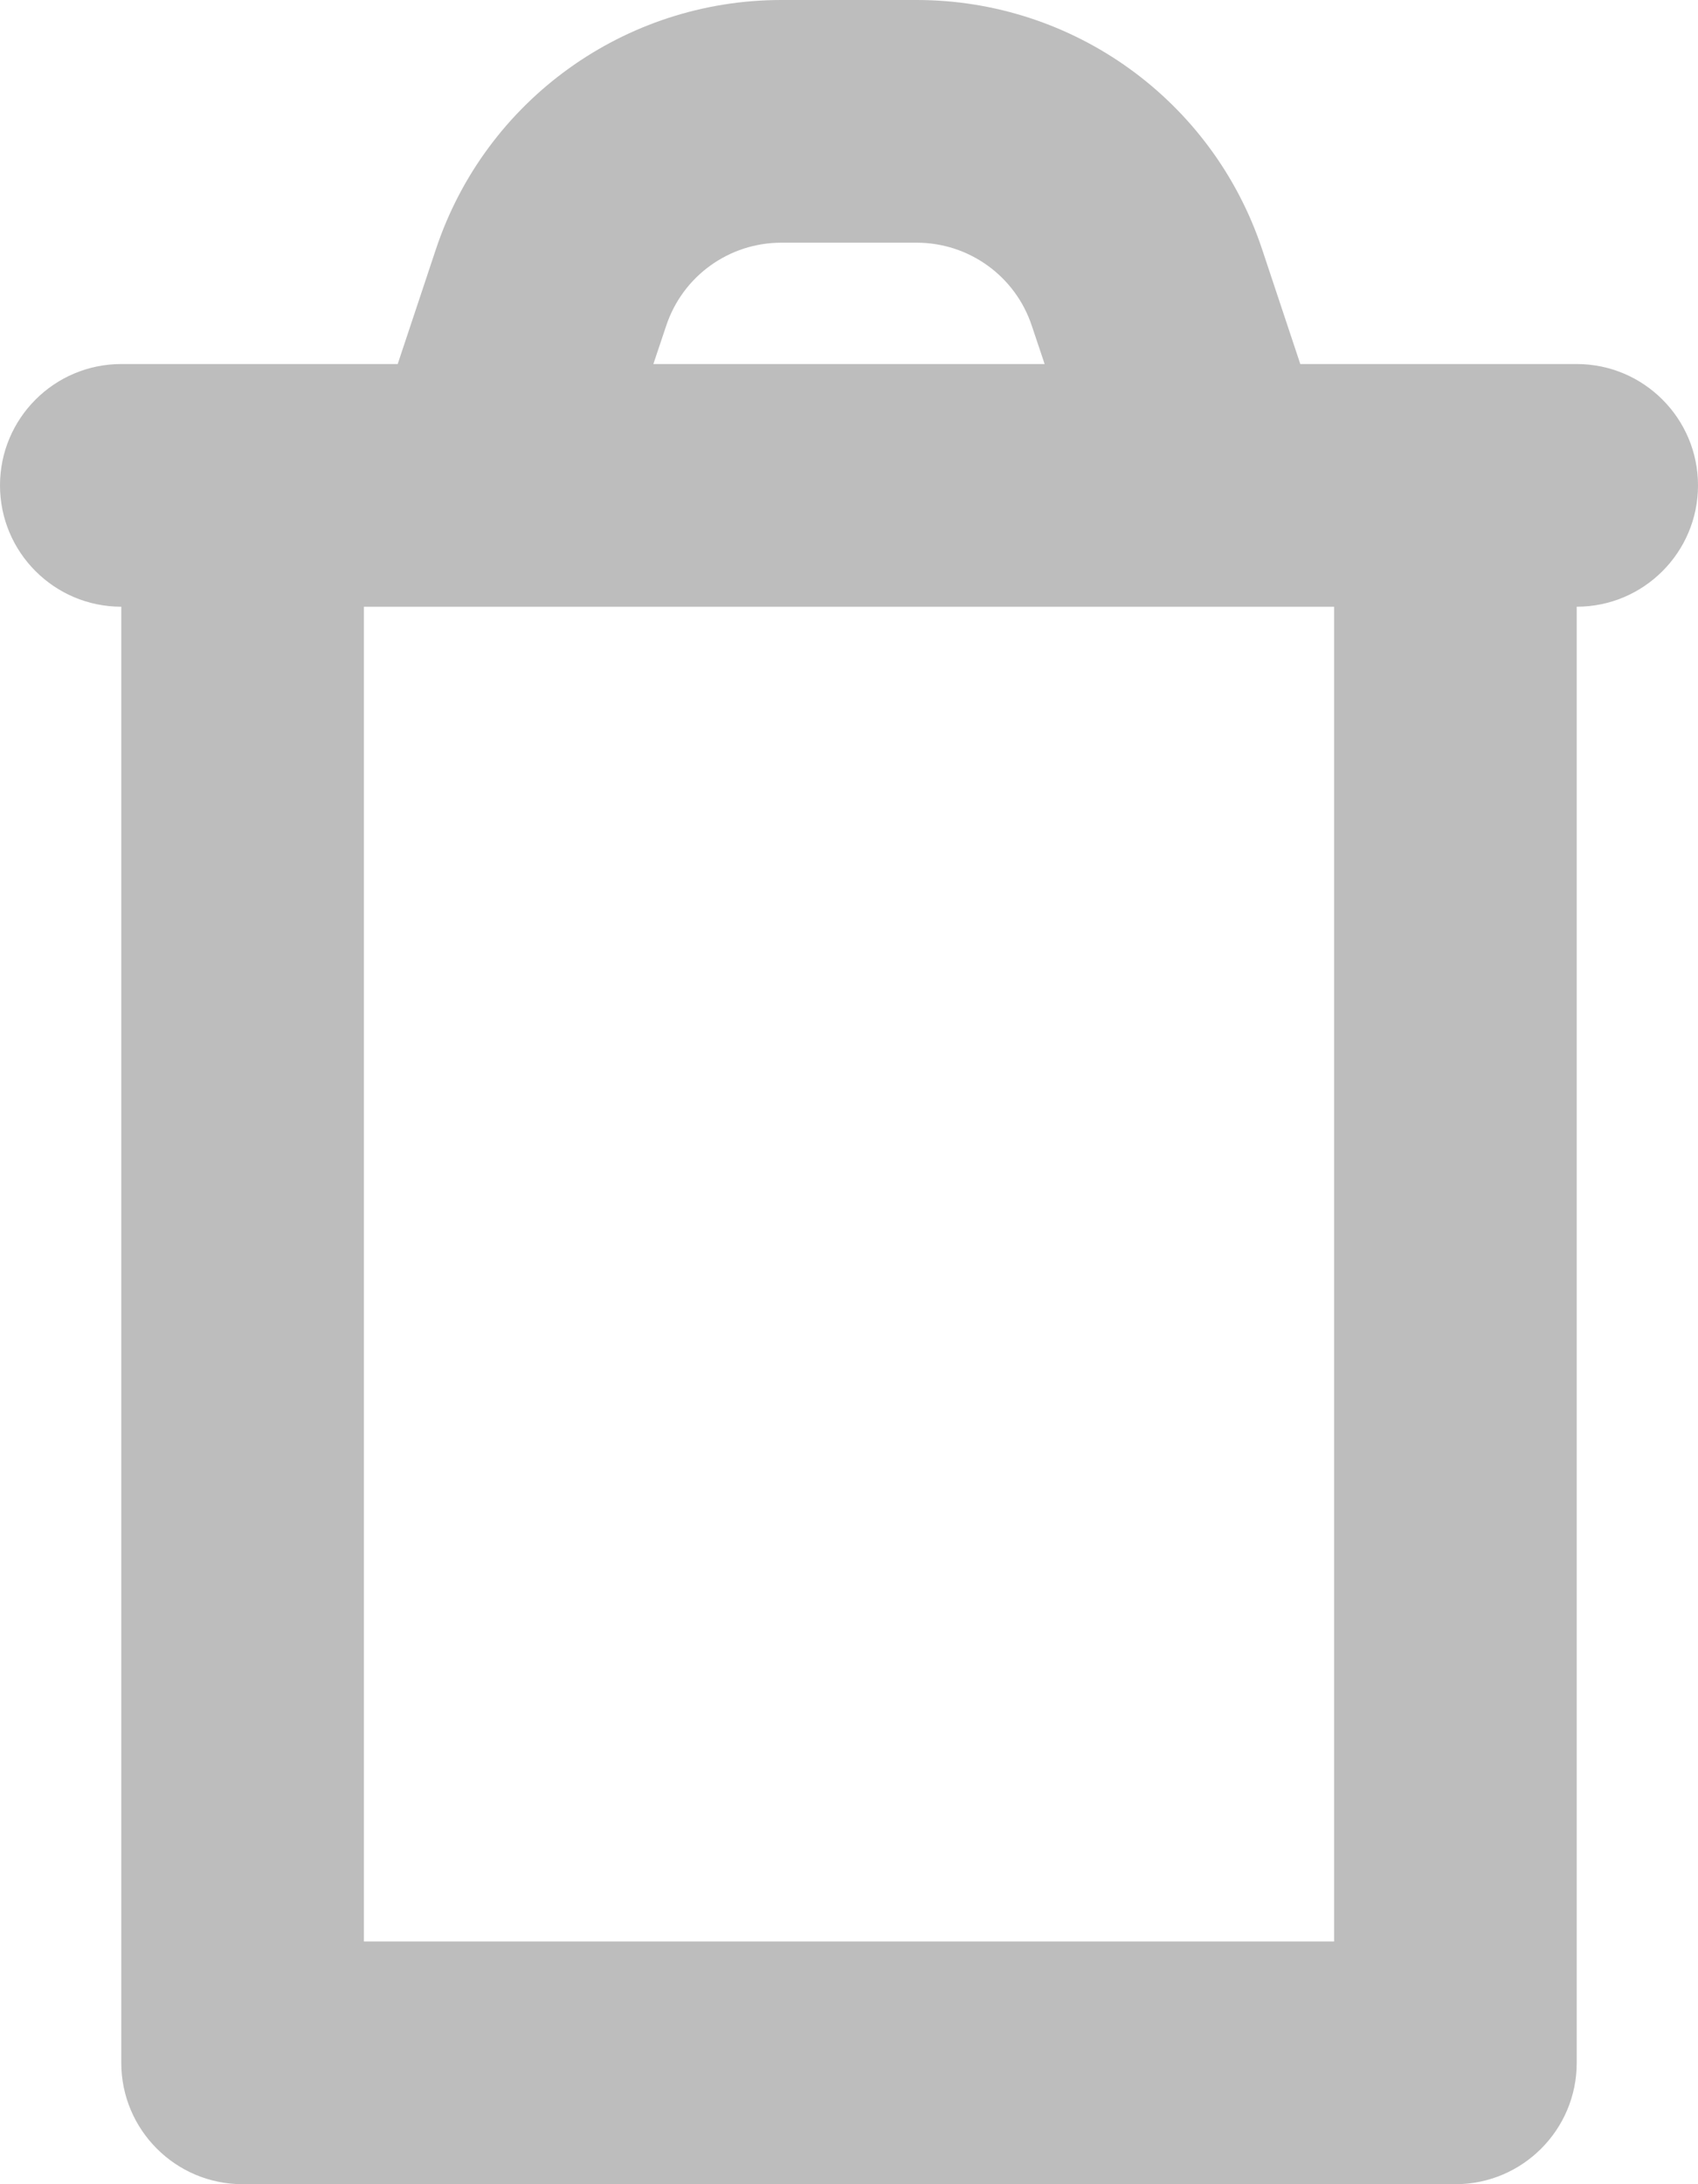<svg width="14" height="18" viewBox="0 0 14 18" fill="none" xmlns="http://www.w3.org/2000/svg">
<path fill-rule="evenodd" clip-rule="evenodd" d="M6.442 0C5.15 0 4.004 0.826 3.595 2.051L3.279 3H2H1C0.448 3 0 3.448 0 4C0 4.552 0.448 5 1 5V17C1 17.552 1.448 18 2 18H12C12.552 18 13 17.552 13 17V5C13.552 5 14 4.552 14 4C14 3.448 13.552 3 13 3H12H10.721L10.405 2.051C9.996 0.826 8.85 0 7.558 0H6.442ZM11 5H10H4H3V16H11V5ZM8.613 3L8.507 2.684C8.371 2.275 7.989 2 7.558 2H6.442C6.011 2 5.629 2.275 5.493 2.684L5.387 3H8.613Z" fill="#BDBDBD"/>
</svg>
